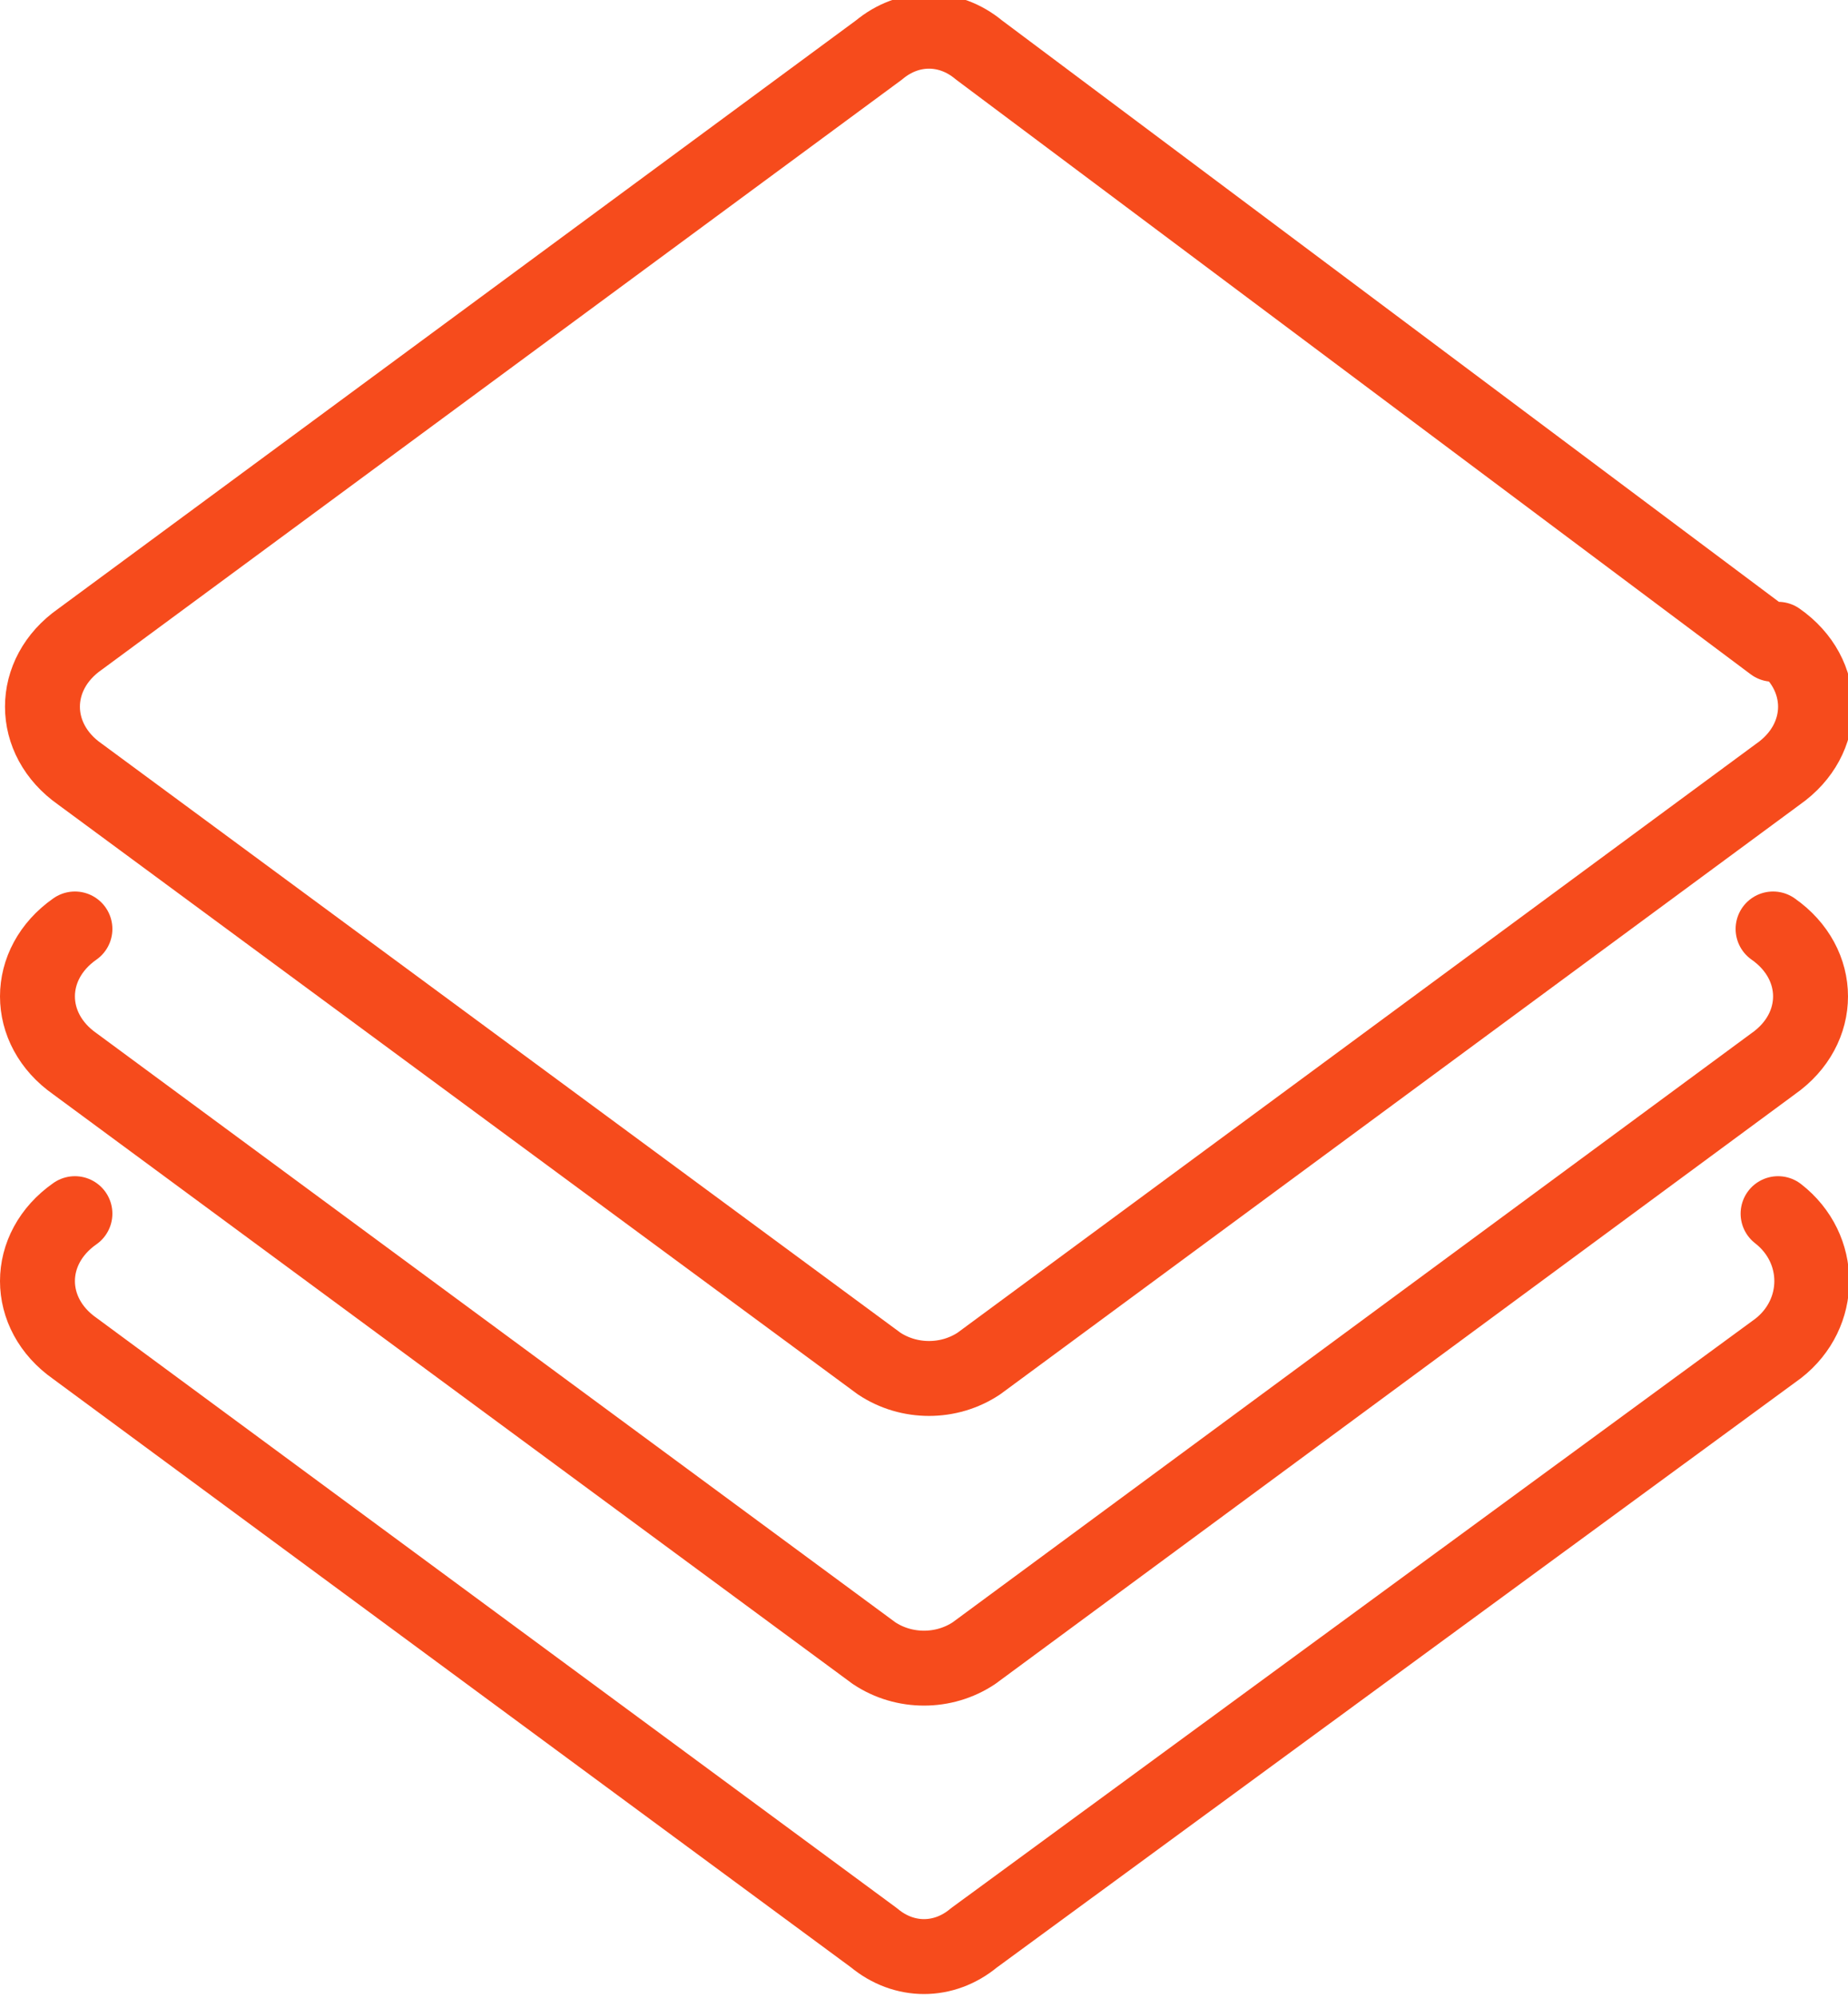 <svg width="37" height="40" fill="none" xmlns="http://www.w3.org/2000/svg"><path d="M35.6 24.3c.9.7.9 2 0 2.7L19.5 38.8c-.6.5-1.4.5-2 0L1.5 27c-1-.7-1-2 0-2.7m0-5.7c-1 .7-1 2 0 2.7l16 11.8c.6.4 1.4.4 2 0l16-11.8c1-.7 1-2 0-2.7m0-5.7L19.6 1c-.6-.5-1.4-.5-2 0l-16 11.8c-1 .7-1 2 0 2.7l16 11.8c.6.4 1.4.4 2 0l16-11.8c1-.7 1-2 0-2.7h0Z" stroke="#F64B1C" stroke-width="1.5" stroke-linecap="round" stroke-linejoin="round"/></svg>